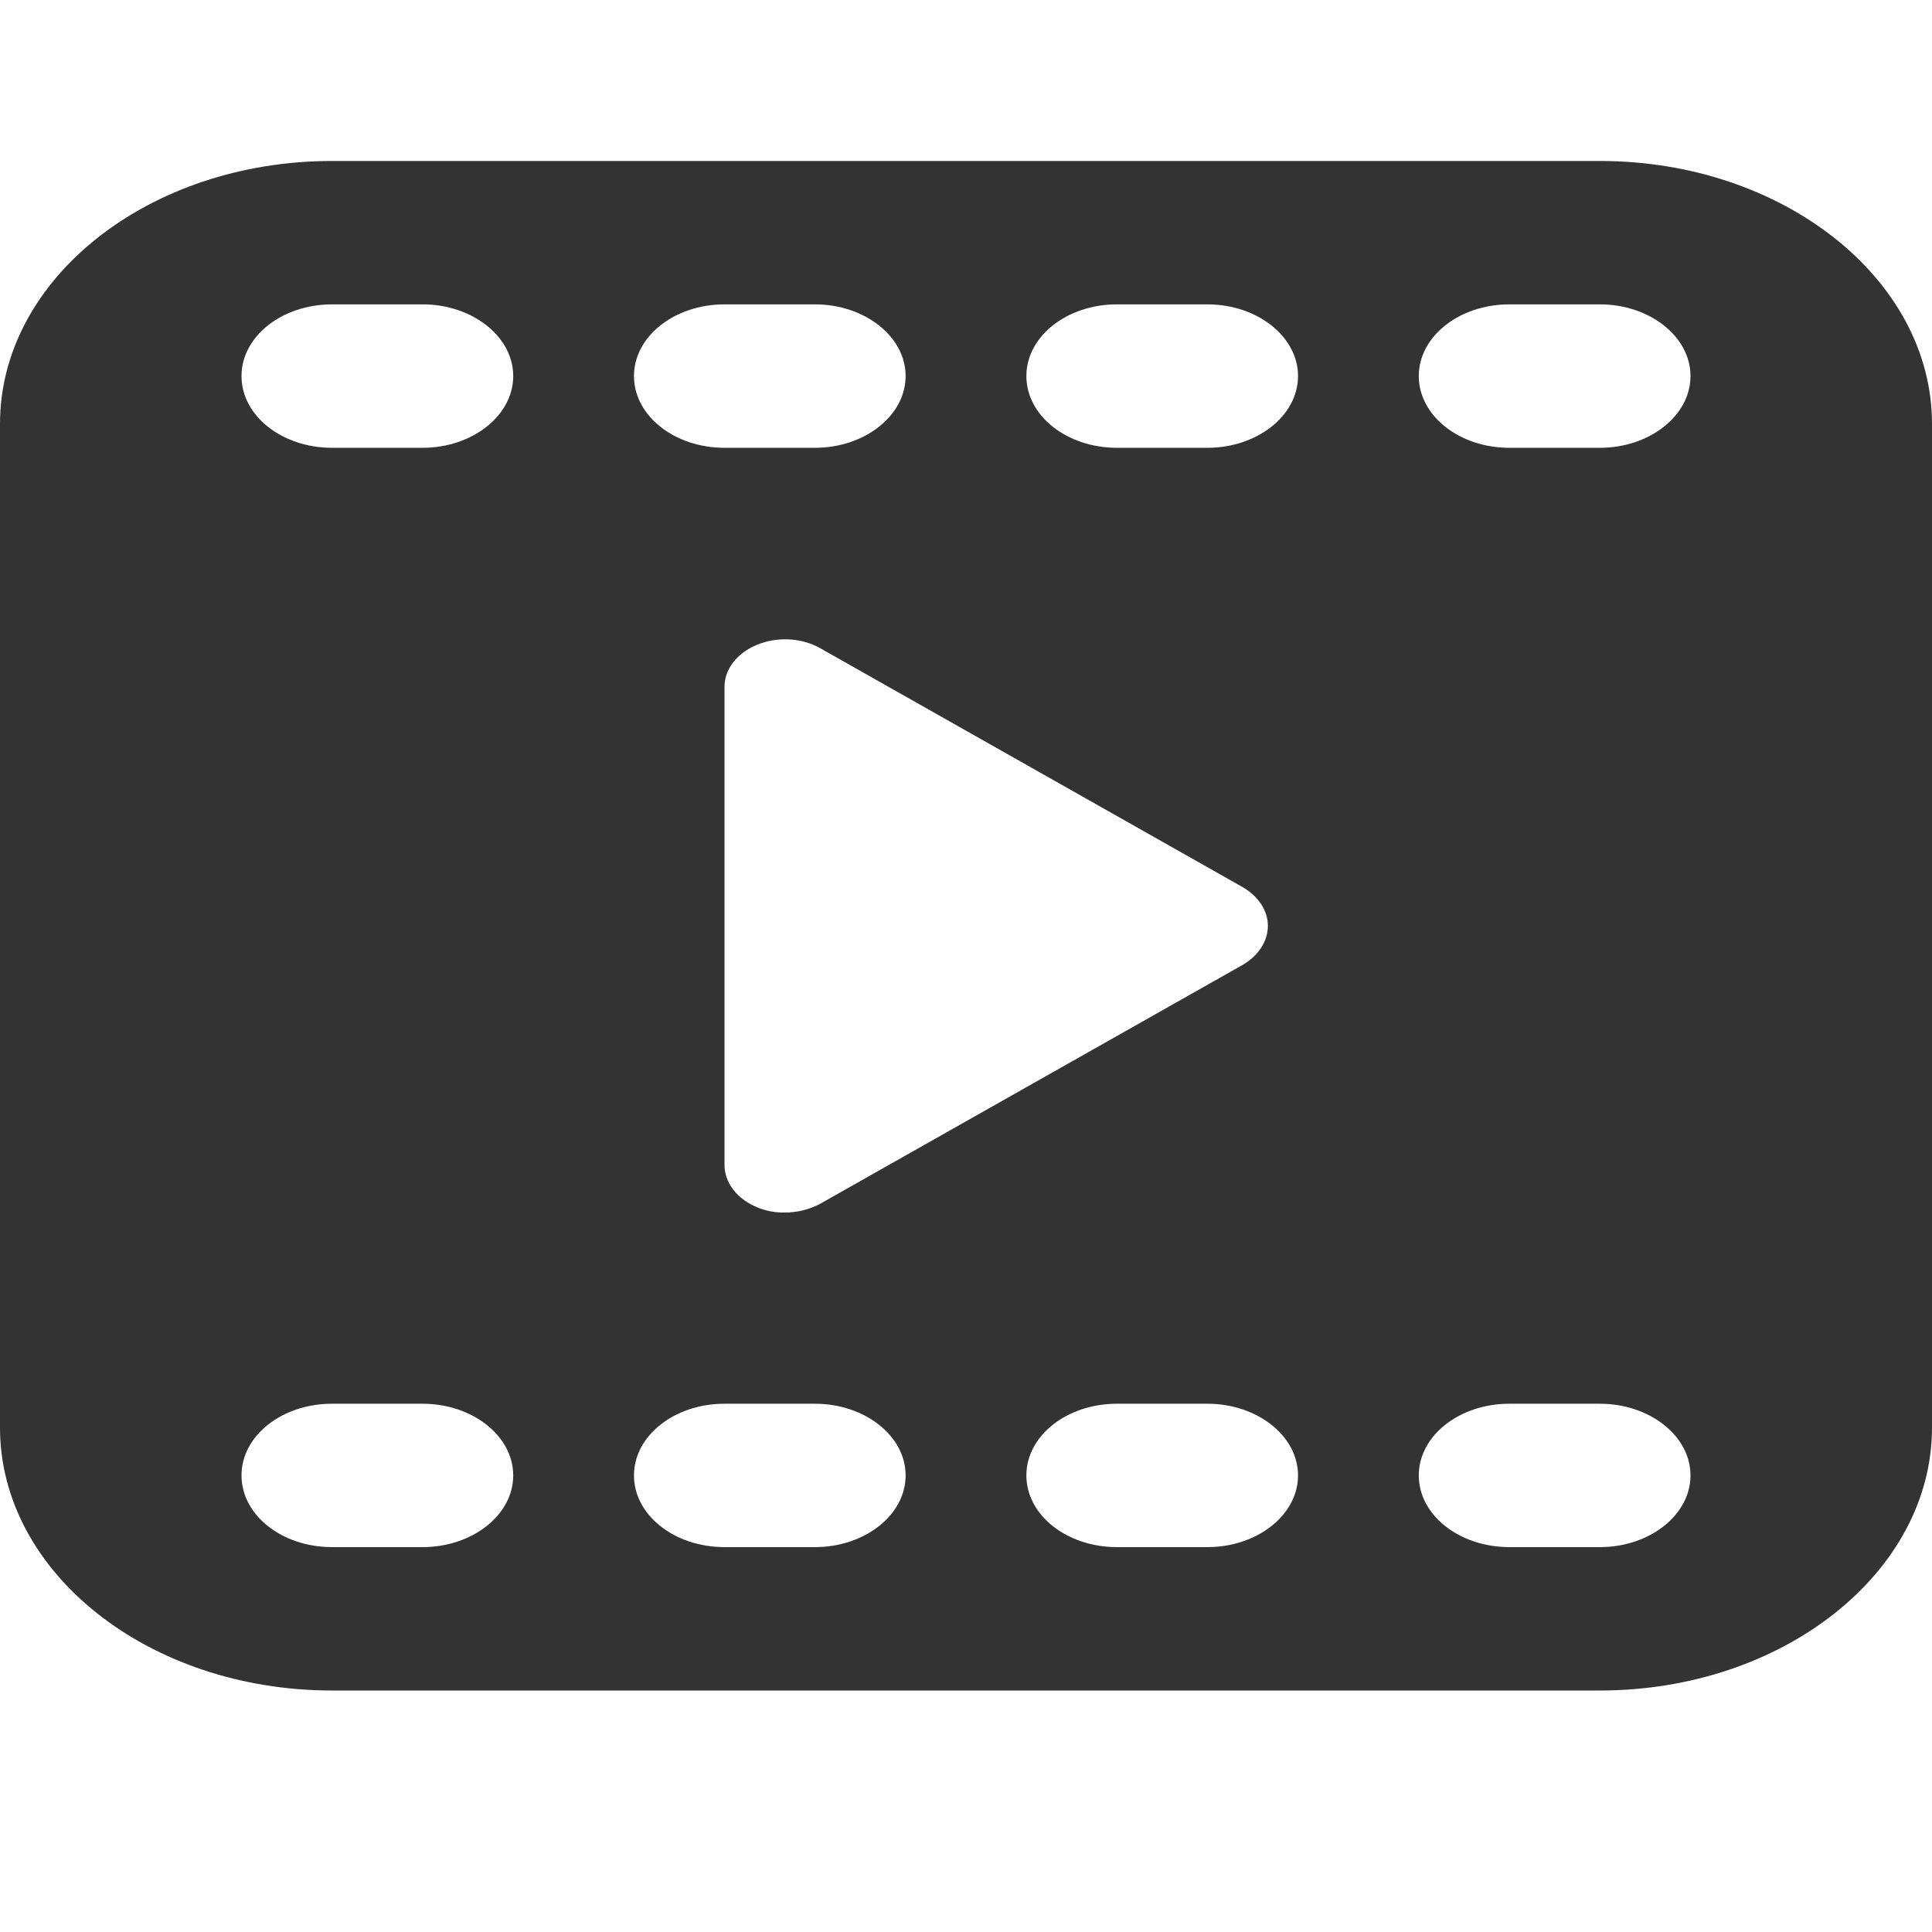 <svg width="28" height="28" viewBox="0 0 28 28" fill="none" xmlns="http://www.w3.org/2000/svg">
<path d="M23.188 2.333H4.812C2.152 2.333 0 4.044 0 6.143V20.69C0 22.789 2.152 24.5 4.812 24.5H23.188C25.839 24.5 28 22.789 28 20.69V6.143C28 4.044 25.839 2.333 23.188 2.333ZM10.5 4.411H11.812C12.53 4.411 13.125 4.876 13.125 5.45C13.125 6.025 12.53 6.49 11.812 6.49H10.5C9.774 6.49 9.188 6.025 9.188 5.45C9.188 4.876 9.774 4.411 10.5 4.411ZM18.008 12.856C18.235 12.987 18.375 13.195 18.375 13.417C18.375 13.645 18.235 13.853 18.008 13.985L11.883 17.448C11.725 17.531 11.55 17.573 11.375 17.573C11.235 17.576 11.096 17.549 10.973 17.497C10.83 17.438 10.71 17.35 10.627 17.241C10.543 17.132 10.499 17.007 10.5 16.88V9.953C10.5 9.697 10.684 9.461 10.973 9.344C11.261 9.226 11.611 9.24 11.883 9.392L18.008 12.856ZM6.125 22.422H4.812C4.086 22.422 3.5 21.958 3.5 21.383C3.5 20.808 4.086 20.344 4.812 20.344H6.125C6.843 20.344 7.438 20.808 7.438 21.383C7.438 21.958 6.843 22.422 6.125 22.422ZM6.125 6.49H4.812C4.086 6.49 3.5 6.025 3.5 5.45C3.5 4.876 4.086 4.411 4.812 4.411H6.125C6.843 4.411 7.438 4.876 7.438 5.45C7.438 6.025 6.843 6.49 6.125 6.49ZM11.812 22.422H10.5C9.774 22.422 9.188 21.958 9.188 21.383C9.188 20.808 9.774 20.344 10.5 20.344H11.812C12.53 20.344 13.125 20.808 13.125 21.383C13.125 21.958 12.53 22.422 11.812 22.422ZM17.5 22.422H16.188C15.461 22.422 14.875 21.958 14.875 21.383C14.875 20.808 15.461 20.344 16.188 20.344H17.5C18.218 20.344 18.812 20.808 18.812 21.383C18.812 21.958 18.218 22.422 17.5 22.422ZM17.5 6.49H16.188C15.461 6.49 14.875 6.025 14.875 5.45C14.875 4.876 15.461 4.411 16.188 4.411H17.5C18.218 4.411 18.812 4.876 18.812 5.45C18.812 6.025 18.218 6.49 17.5 6.49ZM23.188 22.422H21.875C21.149 22.422 20.562 21.958 20.562 21.383C20.562 20.808 21.149 20.344 21.875 20.344H23.188C23.905 20.344 24.5 20.808 24.5 21.383C24.5 21.958 23.905 22.422 23.188 22.422ZM23.188 6.49H21.875C21.149 6.49 20.562 6.025 20.562 5.45C20.562 4.876 21.149 4.411 21.875 4.411H23.188C23.905 4.411 24.5 4.876 24.5 5.45C24.5 6.025 23.905 6.49 23.188 6.49Z" fill="#333333"/>
</svg>
